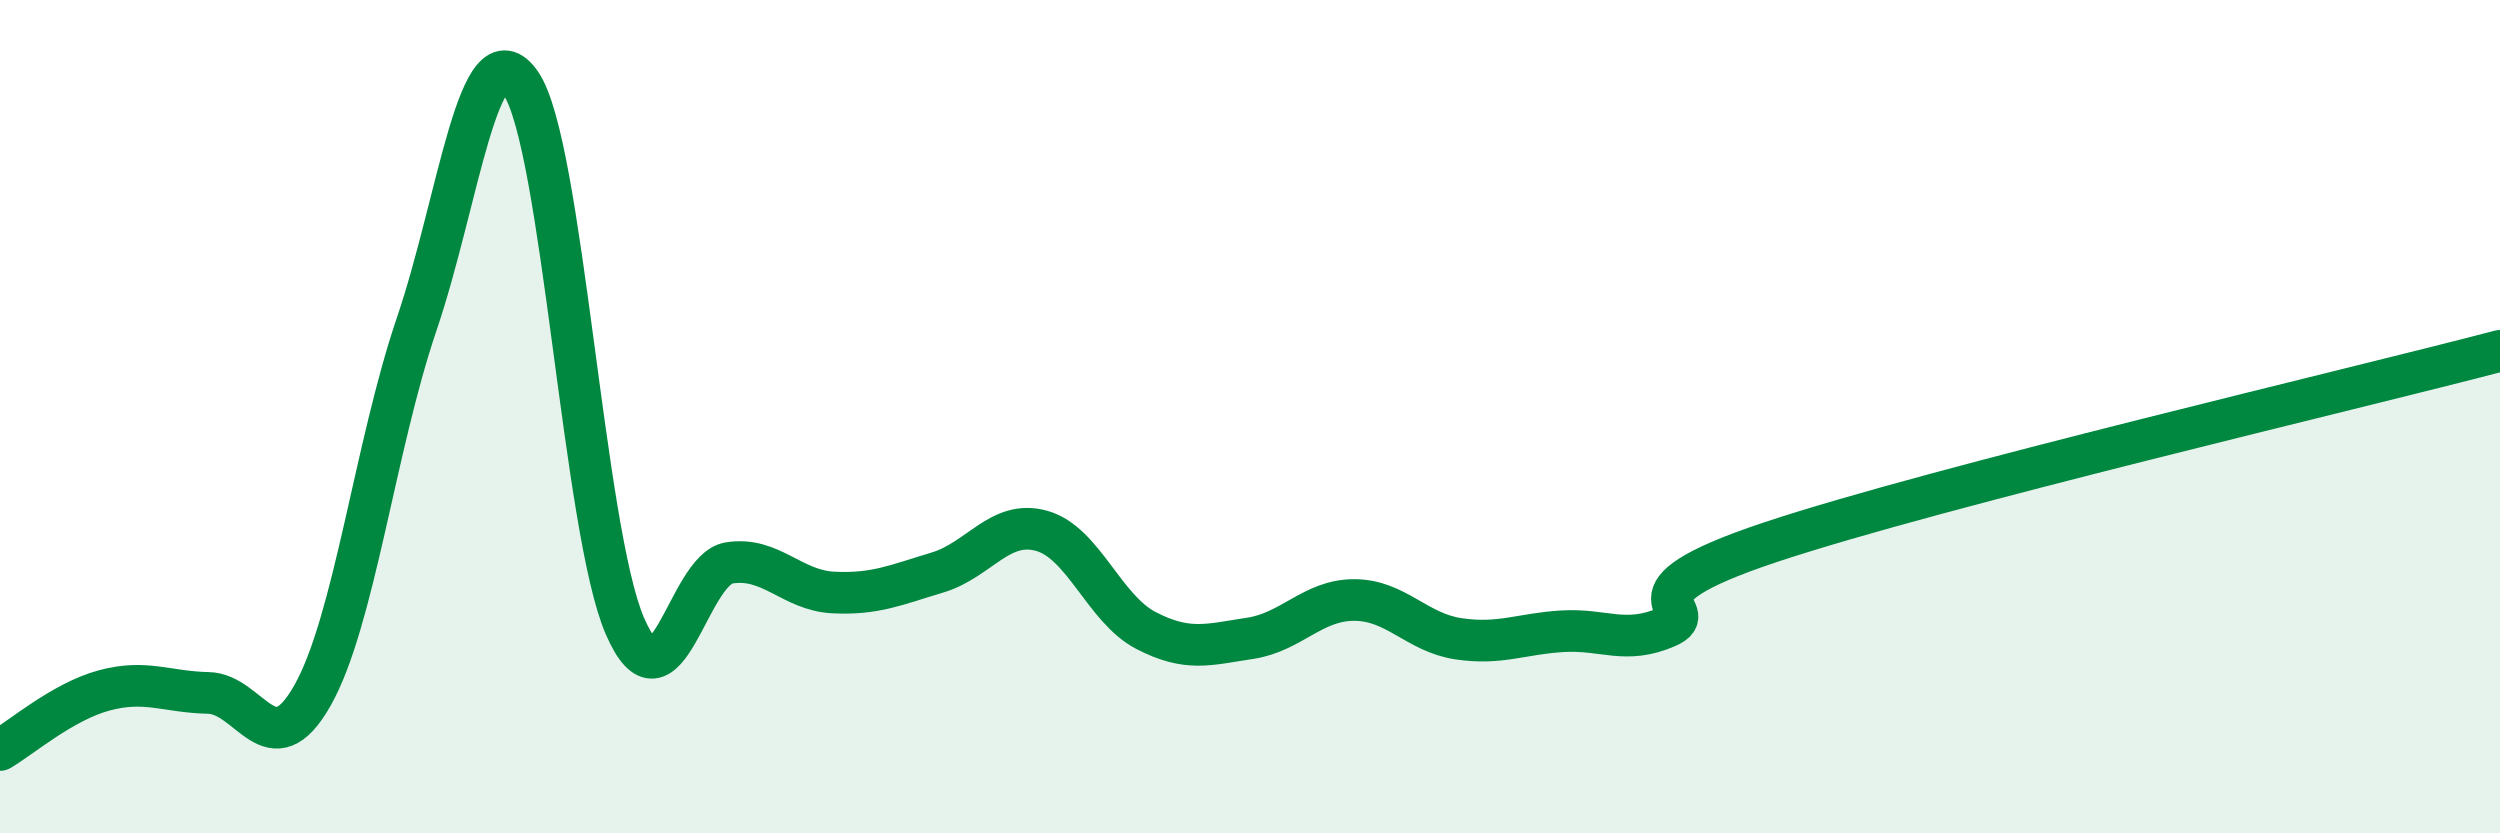
    <svg width="60" height="20" viewBox="0 0 60 20" xmlns="http://www.w3.org/2000/svg">
      <path
        d="M 0,18 C 0.5,17.71 1.5,16.84 2.5,16.57 C 3.5,16.3 4,16.61 5,16.63 C 6,16.65 6.5,18.46 7.5,16.69 C 8.5,14.92 9,10.72 10,7.78 C 11,4.84 11.5,0.55 12.5,2 C 13.5,3.45 14,12.73 15,15.03 C 16,17.33 16.5,13.67 17.5,13.51 C 18.5,13.35 19,14.17 20,14.22 C 21,14.27 21.5,14.04 22.5,13.74 C 23.5,13.44 24,12.46 25,12.74 C 26,13.02 26.5,14.61 27.5,15.13 C 28.5,15.65 29,15.47 30,15.32 C 31,15.17 31.5,14.4 32.5,14.4 C 33.5,14.4 34,15.18 35,15.33 C 36,15.48 36.5,15.21 37.5,15.15 C 38.5,15.09 39,15.48 40,15.05 C 41,14.62 38.5,14.34 42.5,13.01 C 46.5,11.68 56.5,9.34 60,8.42L60 20L0 20Z"
        fill="#008740"
        opacity="0.1"
        stroke-linecap="round"
        stroke-linejoin="round"
      />
      <path
        d="M 0,18 C 0.5,17.71 1.5,16.84 2.5,16.57 C 3.5,16.3 4,16.61 5,16.63 C 6,16.65 6.5,18.46 7.5,16.69 C 8.5,14.92 9,10.72 10,7.78 C 11,4.84 11.5,0.55 12.5,2 C 13.5,3.45 14,12.73 15,15.03 C 16,17.33 16.5,13.67 17.5,13.51 C 18.5,13.35 19,14.17 20,14.22 C 21,14.27 21.5,14.04 22.5,13.74 C 23.5,13.44 24,12.46 25,12.74 C 26,13.02 26.5,14.61 27.5,15.13 C 28.5,15.65 29,15.47 30,15.32 C 31,15.17 31.5,14.4 32.5,14.4 C 33.5,14.4 34,15.18 35,15.33 C 36,15.48 36.5,15.21 37.5,15.15 C 38.5,15.09 39,15.48 40,15.05 C 41,14.62 38.5,14.34 42.5,13.01 C 46.5,11.68 56.5,9.34 60,8.42"
        stroke="#008740"
        stroke-width="1"
        fill="none"
        stroke-linecap="round"
        stroke-linejoin="round"
      />
    </svg>
  